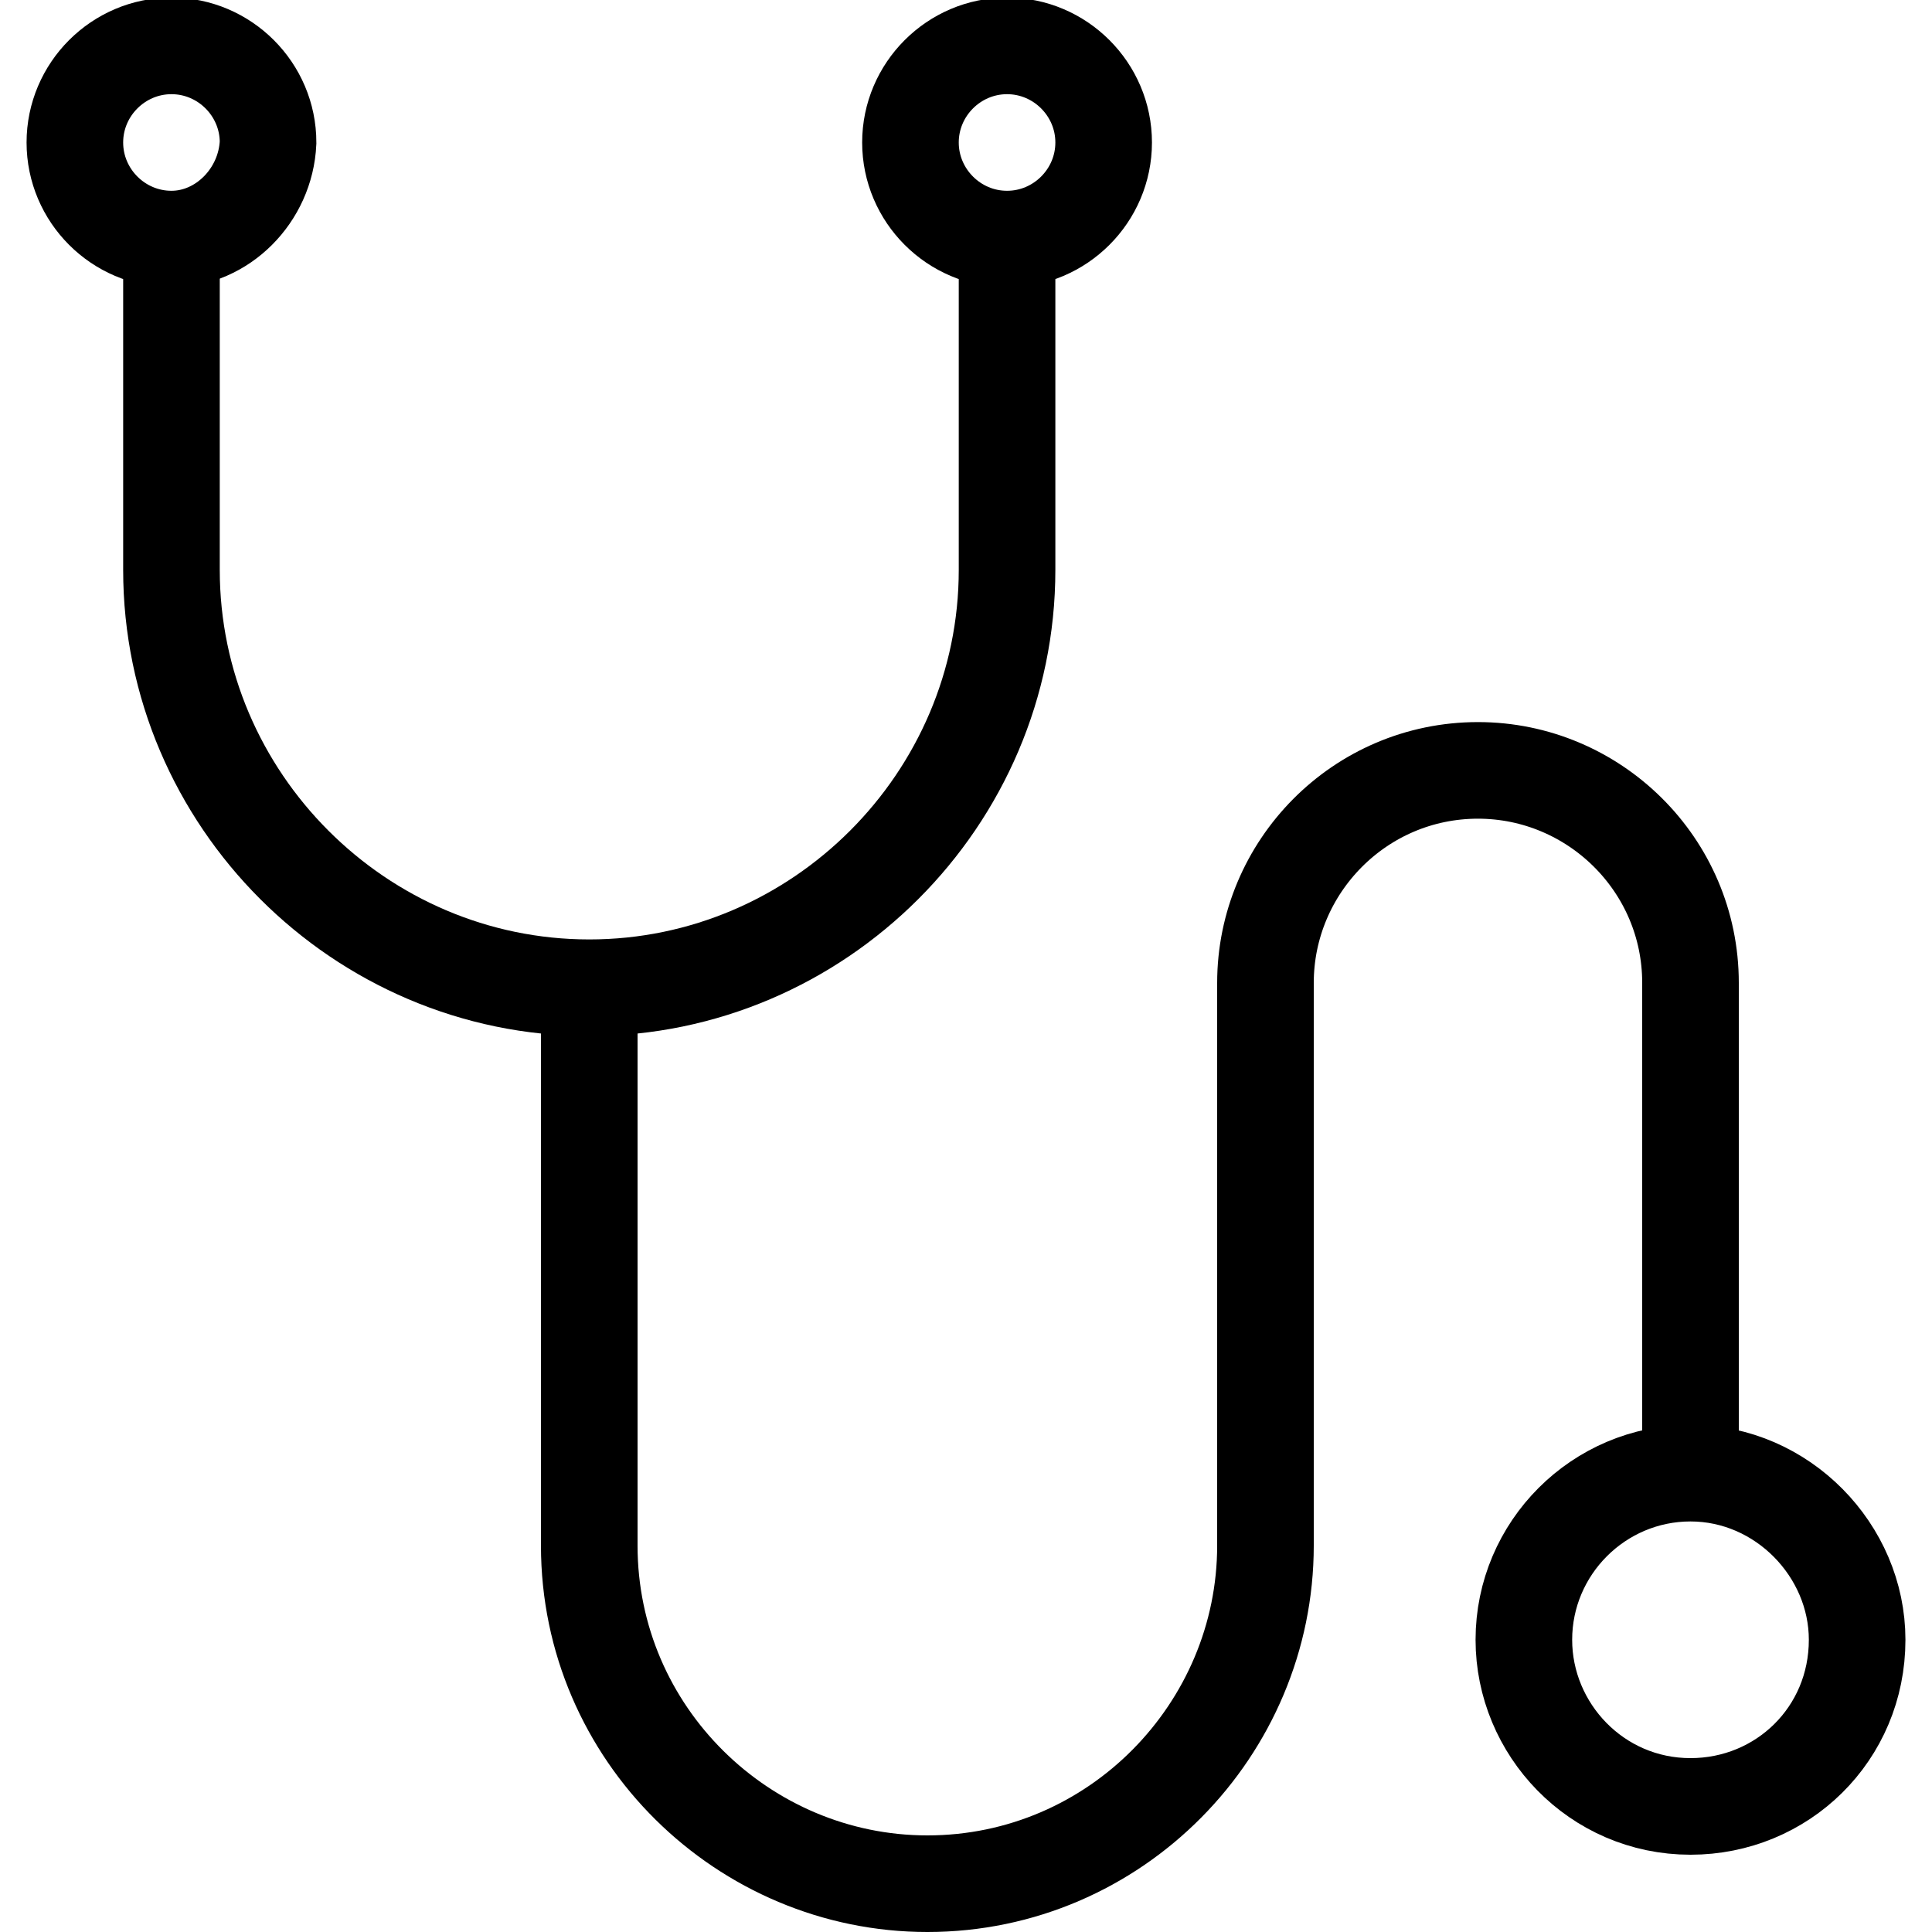 <?xml version="1.0" encoding="utf-8"?>
<!-- Generator: Adobe Illustrator 28.0.0, SVG Export Plug-In . SVG Version: 6.00 Build 0)  -->
<svg version="1.1" id="图层_1" xmlns="http://www.w3.org/2000/svg" xmlns:xlink="http://www.w3.org/1999/xlink" x="0px" y="0px"
	 viewBox="0 0 80 80" style="enable-background:new 0 0 80 80;" xml:space="preserve">
<style type="text/css">
	.st0{fill:none;stroke:#000000;stroke-width:4;stroke-miterlimit:10;}
	.st1{fill:none;stroke:#000000;stroke-width:4;stroke-miterlimit:10;}
</style>
<path class="st0" d="M70,74.8L70,74.8c-3.9,0-6.9-3.2-6.9-6.9l0,0c0-3.8,3.1-6.9,6.9-6.9l0,0c3.8,0,6.9,3.2,6.9,6.9l0,0
	C76.9,71.8,73.8,74.8,70,74.8z"/>
<path class="st0" d="M70,61V40.7c0-4.9-4-8.8-8.8-8.8l0,0c-4.9,0-8.8,4-8.8,8.8v12.9V64c0,7.6-6.2,14-14,14l0,0c-7.6,0-14-6.2-14-14
	V40.3"/>
<path class="st1" d="M41.7,9v14.6c0,9.5-7.8,17.3-17.3,17.3l0,0c-9.5,0-17.3-7.8-17.3-17.3V9"/>
<path class="st1" d="M7.1,9.9L7.1,9.9c-2.2,0-4-1.8-4-4l0,0c0-2.2,1.8-4,4-4l0,0c2.2,0,4,1.8,4,4l0,0C11,8.1,9.2,9.9,7.1,9.9z"/>
<path class="st1" d="M41.7,9.9L41.7,9.9c-2.2,0-4-1.8-4-4l0,0c0-2.2,1.8-4,4-4l0,0c2.2,0,4,1.8,4,4l0,0C45.7,8.1,43.9,9.9,41.7,9.9z
	"/>
</svg>
